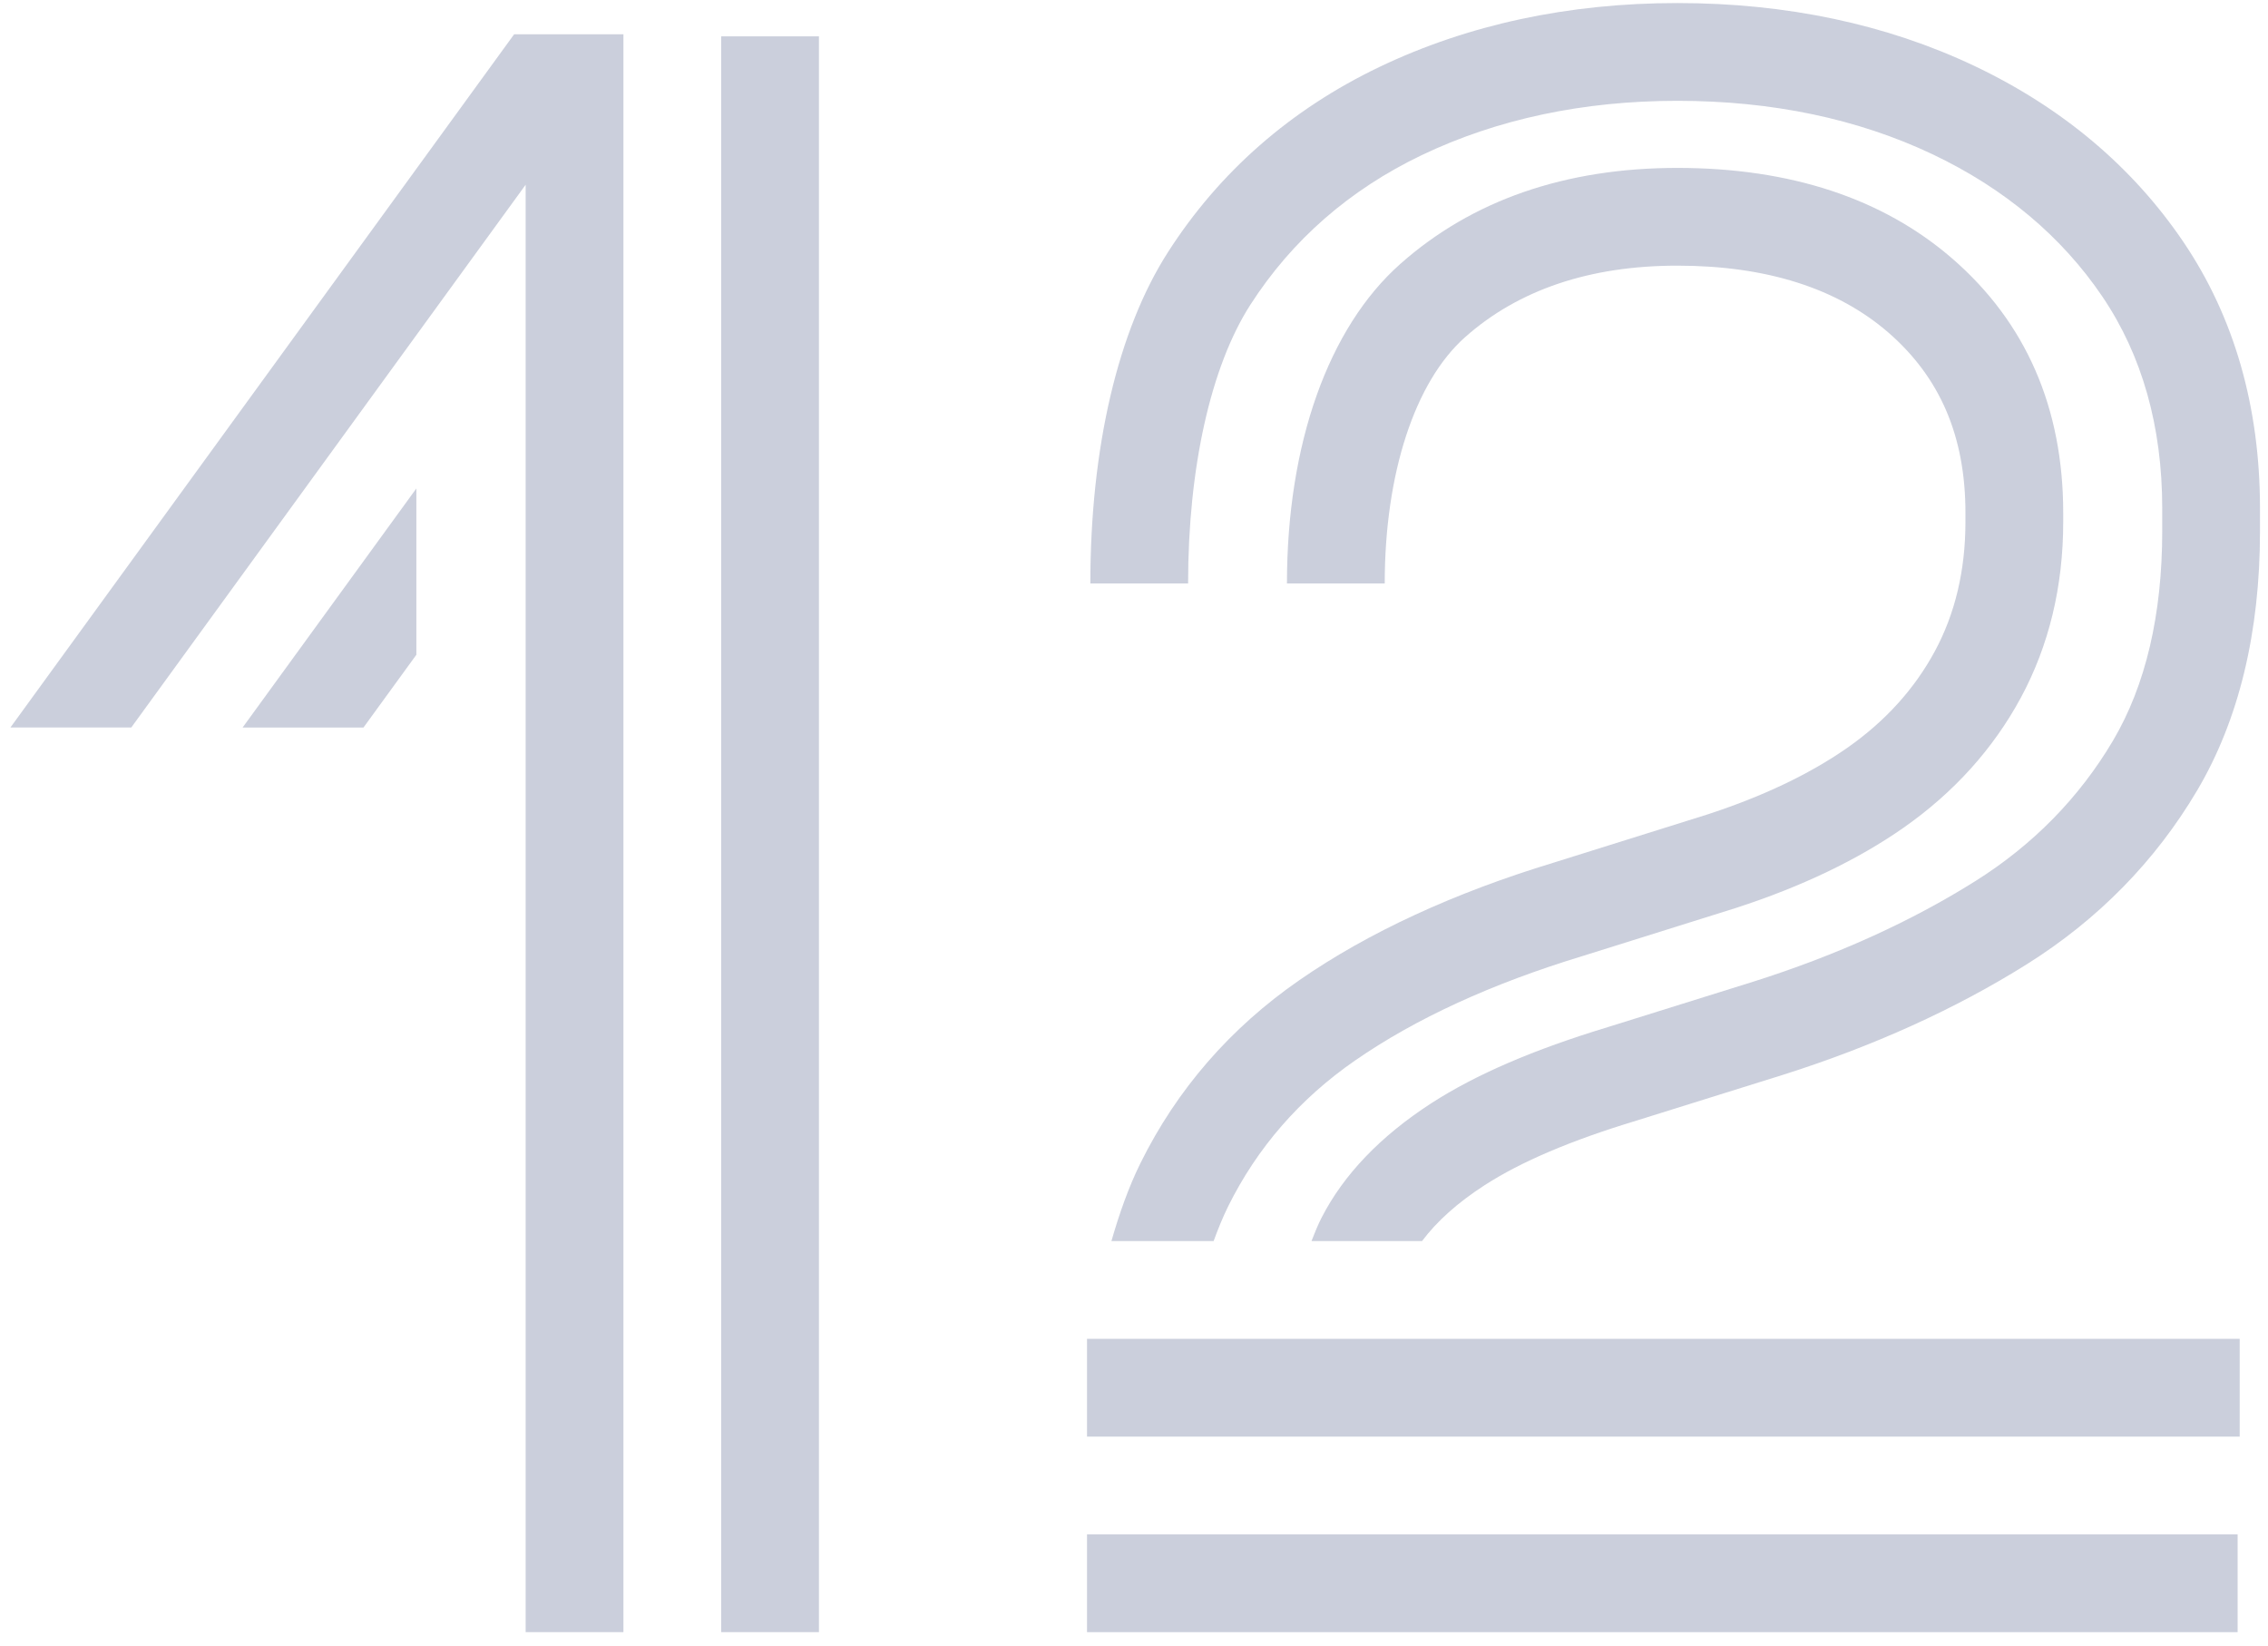 <svg width="102" height="74" viewBox="0 0 102 74" fill="none" xmlns="http://www.w3.org/2000/svg">
<g opacity="0.6">
<path d="M32.434 73.389H36.831V1.635H32.434V73.389ZM23.122 1.542H28.038V73.389H23.641V8.305L5.903 32.712H0.468L23.122 1.542ZM18.725 29.441L16.346 32.713H10.911L18.725 21.963V29.441Z" fill="#A8AFC4"/>
<path d="M100.634 68.992H48.887V73.389H100.634V68.992Z" fill="#A8AFC4"/>
<path d="M100.727 64.597H48.887V60.2H100.727" fill="#A8AFC4"/>
<path d="M87.017 29.282C86.103 30.975 84.783 32.434 83.089 33.618C81.396 34.803 79.257 35.821 76.752 36.633L69.883 38.785C65.382 40.151 61.531 41.929 58.437 44.072C55.333 46.221 52.929 48.988 51.292 52.297C50.765 53.364 50.344 54.552 49.985 55.804H54.581C54.78 55.26 54.992 54.734 55.233 54.246C56.536 51.612 58.455 49.406 60.939 47.687C63.657 45.803 67.096 44.224 71.178 42.986L78.088 40.82C81.029 39.865 83.559 38.653 85.611 37.217C87.868 35.637 89.643 33.67 90.885 31.37C92.149 29.029 92.79 26.371 92.79 23.467V23.058C92.79 18.346 91.115 14.502 87.81 11.634C84.686 8.924 80.522 7.55 75.435 7.55C70.395 7.55 66.202 9.004 62.974 11.87C59.737 14.742 57.879 19.976 57.879 26.235H62.276C62.276 21.306 63.627 17.167 65.892 15.159C68.293 13.027 71.504 11.945 75.435 11.945C79.434 11.945 82.627 12.958 84.928 14.954C87.259 16.978 88.393 19.628 88.393 23.058V23.467C88.393 25.635 87.931 27.591 87.017 29.282Z" fill="#A8AFC4"/>
<path d="M98.194 10.877C95.91 7.503 92.746 4.84 88.79 2.962C84.836 1.088 80.342 0.137 75.437 0.137C70.534 0.137 66.024 1.105 62.033 3.013C58.044 4.924 54.844 7.724 52.528 11.338C50.276 14.845 49.037 20.137 49.037 26.235H53.433C53.433 21.045 54.452 16.48 56.228 13.712C58.099 10.797 60.692 8.531 63.933 6.979C67.326 5.356 71.197 4.533 75.438 4.533C79.688 4.533 83.546 5.341 86.907 6.934C90.143 8.47 92.717 10.625 94.555 13.341C96.339 15.979 97.243 19.178 97.243 22.852V23.878C97.243 27.647 96.497 30.819 95.028 33.305C93.51 35.87 91.421 37.998 88.819 39.63C85.929 41.445 82.573 42.963 78.855 44.139L72.32 46.18C68.975 47.193 66.376 48.312 64.374 49.604C62.092 51.081 60.429 52.813 59.437 54.751C59.263 55.088 59.124 55.447 58.982 55.804H63.954C64.62 54.914 65.557 54.075 66.759 53.298C68.41 52.232 70.646 51.28 73.612 50.383L80.173 48.333C84.254 47.042 87.95 45.367 91.156 43.355C94.356 41.347 96.932 38.721 98.813 35.544C100.689 32.371 101.64 28.445 101.64 23.878V22.852C101.637 18.285 100.48 14.255 98.194 10.877Z" fill="#A8AFC4"/>
</g>
</svg>
